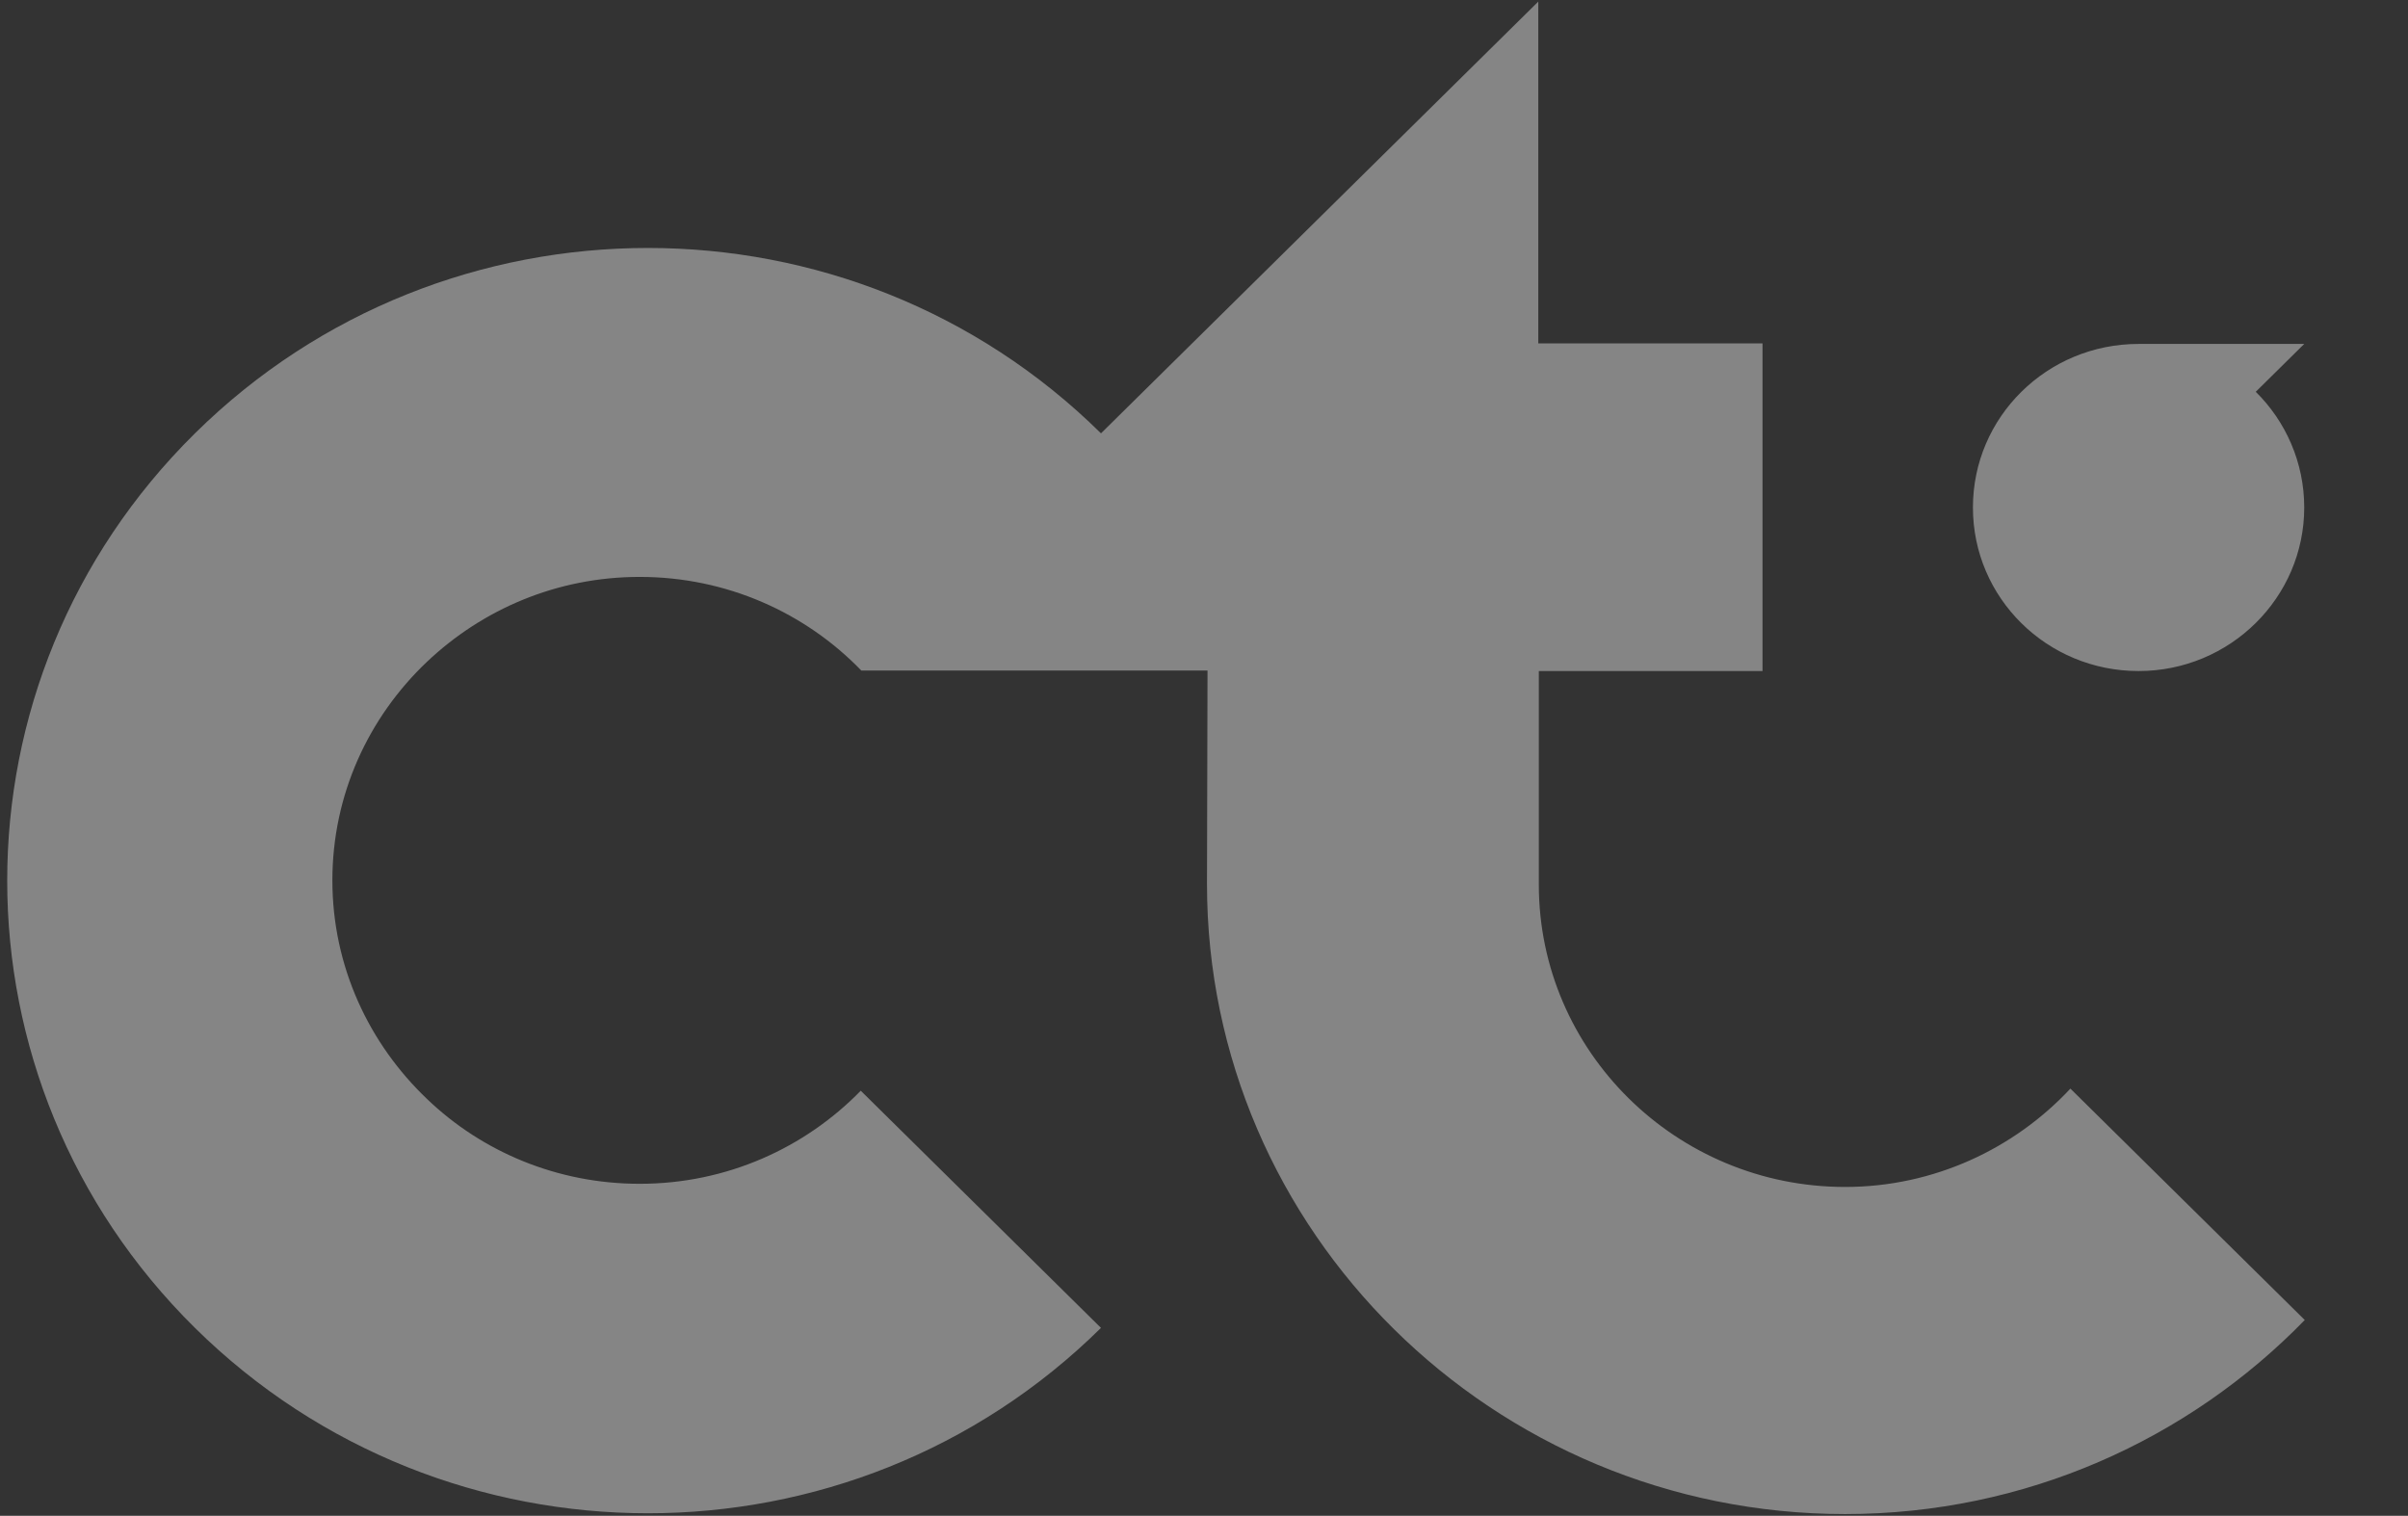 <?xml version="1.0" encoding="UTF-8"?> <svg xmlns="http://www.w3.org/2000/svg" width="1490" height="938" viewBox="0 0 1490 938" fill="none"><rect x="0" y="0" width="1490" height="938" fill="#333333" stroke="none"/> <g opacity="0.4" clip-path="url(#clip0_256_2388)"> <path d="M1318.35 1266.88C1318.35 1257.12 1324.61 1252.57 1336.8 1252.57H1354.93V1280.88H1336.14C1324.28 1280.88 1318.35 1276.32 1318.35 1266.88ZM1327.25 1284.46L1312.41 1304.96H1318.35L1332.52 1285.11C1333.18 1285.11 1334.17 1285.11 1335.49 1285.11H1354.93V1304.96H1359.87V1247.68H1336.47C1329.22 1247.68 1323.29 1249.31 1319.01 1252.57C1314.72 1255.82 1312.74 1260.38 1312.74 1266.88C1312.74 1271.77 1314.06 1275.35 1316.37 1278.6C1319.01 1281.2 1322.63 1283.48 1327.25 1284.46ZM1281.76 1187.81V1163.4L1295.28 1150.38L1325.93 1187.81H1359.87L1316.04 1132.48L1356.25 1091.81H1322.63L1281.43 1130.21V1055.36H1253.42V1187.81H1281.76ZM1228.7 1247.68H1223.1V1281.2C1223.1 1289.01 1225.4 1295.2 1229.69 1299.1C1233.97 1303.33 1239.91 1305.29 1247.49 1305.29C1252.43 1305.29 1257.04 1304.31 1260.67 1302.03C1264.29 1299.75 1267.26 1296.82 1269.24 1292.92V1304.96H1274.51V1247.68H1268.91V1277.95C1268.91 1284.78 1266.93 1289.99 1263.31 1294.22C1259.35 1298.13 1254.41 1300.08 1247.82 1300.08C1241.88 1300.08 1236.94 1298.45 1233.64 1295.2C1230.35 1291.94 1228.7 1287.06 1228.7 1280.55V1247.68V1247.68ZM1218.81 1055.68H1190.8V1155.91C1190.8 1166.33 1193.76 1174.46 1200.03 1180.32C1206.29 1186.18 1214.53 1189.11 1225.73 1189.11C1230.68 1189.11 1235.62 1188.46 1240.23 1186.83L1238.92 1165.35C1237.93 1165.68 1236.94 1166.33 1235.29 1166.65C1233.64 1166.98 1232.32 1167.3 1231.01 1167.3C1227.05 1167.3 1224.09 1166.33 1222.11 1164.05C1220.13 1161.77 1218.81 1158.84 1218.81 1154.61V1055.68ZM1129.82 1275.02C1129.82 1270.46 1130.81 1266.56 1132.79 1263.31C1134.77 1259.73 1137.73 1257.12 1141.36 1255.17C1144.98 1253.22 1148.94 1252.24 1153.55 1252.24C1158.17 1252.24 1162.12 1253.22 1165.75 1255.17C1169.37 1257.12 1172.34 1259.73 1174.32 1263.31C1176.3 1266.88 1177.28 1270.79 1177.28 1275.02C1177.28 1279.25 1176.3 1283.48 1174.32 1286.74C1172.34 1290.32 1169.37 1292.92 1165.75 1294.87C1162.12 1296.82 1158.17 1297.8 1153.55 1297.8C1148.94 1297.8 1144.98 1296.82 1141.36 1294.87C1137.73 1292.92 1135.1 1290.32 1132.79 1286.74C1130.81 1283.48 1129.82 1279.25 1129.82 1275.02ZM1127.85 1260.7C1125.21 1264.93 1124.22 1269.81 1124.22 1275.02C1124.22 1280.23 1125.54 1285.11 1127.85 1289.34C1130.48 1293.57 1133.78 1296.82 1138.06 1299.1C1142.35 1301.38 1147.29 1302.68 1152.89 1302.68C1158.17 1302.68 1162.78 1301.71 1167.07 1299.43C1171.35 1297.15 1174.65 1293.9 1176.95 1289.66V1299.43C1176.95 1306.91 1174.98 1312.77 1171.35 1316.35C1167.73 1319.93 1162.12 1321.88 1154.21 1321.88C1149.6 1321.88 1145.31 1321.23 1141.36 1319.6C1137.4 1318.3 1133.78 1316.02 1130.81 1313.42L1127.85 1317.65C1130.81 1320.58 1134.44 1322.86 1139.38 1324.49C1144 1326.11 1149.27 1326.76 1154.54 1326.76C1163.77 1326.76 1171.02 1324.49 1175.64 1319.93C1180.25 1315.37 1182.56 1308.54 1182.56 1298.78V1247.68H1177.28V1260.7C1174.98 1256.47 1171.68 1253.22 1167.4 1250.94C1163.11 1248.66 1158.17 1247.36 1152.89 1247.36C1147.62 1247.36 1142.68 1248.66 1138.06 1250.94C1133.78 1253.22 1130.48 1256.47 1127.85 1260.7ZM1087.64 1139.97C1087.64 1131.83 1089.94 1125.32 1094.56 1120.77C1099.17 1115.89 1105.11 1113.61 1112.36 1113.61C1119.28 1113.61 1125.21 1115.89 1130.15 1120.77C1134.77 1125.65 1137.07 1132.16 1137.07 1139.97C1137.07 1148.1 1134.77 1154.61 1130.15 1159.17C1125.54 1164.05 1119.61 1166.33 1112.36 1166.33C1105.11 1166.33 1099.17 1164.05 1094.56 1159.17C1089.94 1154.29 1087.64 1147.78 1087.64 1139.97ZM1082.69 1182.92C1089.94 1186.83 1098.18 1189.11 1107.41 1189.11C1120.6 1189.11 1130.81 1184.88 1137.73 1176.74V1187.81H1164.43V1092.13H1136.42V1102.22C1129.49 1094.41 1119.94 1090.5 1107.41 1090.5C1098.18 1090.5 1089.94 1092.46 1082.69 1096.69C1075.44 1100.59 1069.51 1106.45 1065.23 1113.93C1060.94 1121.42 1058.96 1130.21 1058.96 1139.97C1058.96 1149.73 1060.94 1158.52 1065.23 1166C1069.51 1173.16 1075.44 1179.02 1082.69 1182.92ZM1042.15 1247.68H1036.55V1278.6C1036.55 1286.41 1038.53 1292.27 1042.81 1296.5C1047.1 1300.73 1053.03 1302.68 1060.61 1302.68C1065.55 1302.68 1069.84 1301.71 1073.79 1299.43C1077.42 1297.15 1080.39 1294.22 1082.36 1290.64V1299.43C1082.36 1306.91 1080.72 1312.77 1077.42 1316.35C1074.12 1319.93 1068.85 1321.88 1061.93 1321.88C1057.64 1321.88 1053.69 1321.23 1050.06 1319.6C1046.44 1318.3 1043.14 1316.02 1040.51 1313.42L1037.54 1317.65C1040.18 1320.58 1043.8 1322.86 1048.09 1324.49C1052.37 1326.11 1056.99 1326.76 1061.93 1326.76C1070.5 1326.76 1077.09 1324.49 1081.37 1319.93C1085.66 1315.37 1087.97 1308.54 1087.97 1298.78V1247.68H1082.36V1275.67C1082.36 1282.51 1080.39 1287.71 1076.76 1291.94C1072.81 1295.85 1067.86 1297.8 1061.27 1297.8C1055.34 1297.8 1050.39 1296.17 1047.1 1292.92C1043.8 1289.66 1042.15 1284.78 1042.15 1278.27V1247.68ZM994.694 1154.94C994.694 1166.33 997.66 1174.79 1003.92 1180.65C1010.18 1186.5 1019.08 1189.43 1030.62 1189.43C1034.9 1189.43 1039.19 1188.78 1043.14 1187.81C1047.1 1186.83 1050.39 1185.2 1053.36 1183.25L1046.11 1163.72C1042.81 1166 1038.86 1167.3 1034.57 1167.3C1030.62 1167.3 1027.65 1166.33 1025.68 1164.05C1023.7 1161.77 1022.71 1158.84 1022.71 1154.61V1115.56H1046.77V1094.08H1022.71V1070.65H994.694V1154.94V1154.94ZM906.695 1247.68H901.421V1304.96H907.024V1274.69C907.024 1267.86 909.002 1262.65 912.627 1258.42C916.582 1254.52 921.526 1252.57 928.118 1252.57C933.721 1252.57 938.335 1254.19 941.301 1257.45C944.597 1260.7 945.915 1265.58 945.915 1272.09V1304.96H951.518V1274.69C951.518 1267.86 953.496 1262.65 957.121 1258.42C961.076 1254.52 966.02 1252.57 972.612 1252.57C978.215 1252.57 982.829 1254.19 985.795 1257.45C989.091 1260.7 990.409 1265.58 990.409 1272.09V1304.96H996.012V1271.44C996.012 1263.63 994.035 1257.77 989.75 1253.54C985.466 1249.31 979.863 1247.36 972.941 1247.36C967.338 1247.36 962.724 1248.66 958.44 1250.94C954.155 1253.22 951.189 1256.8 949.541 1261.03C947.893 1256.47 945.256 1253.22 941.631 1250.61C938.005 1248.34 933.391 1247.03 928.118 1247.03C922.844 1247.03 918.23 1248.01 914.605 1250.29C910.65 1252.57 908.013 1255.49 906.036 1259.73V1247.68H906.695ZM854.291 1121.09C858.575 1116.86 864.178 1114.59 871.099 1114.59C877.362 1114.59 882.305 1116.54 885.601 1120.12C888.897 1123.7 890.545 1129.55 890.545 1137.04V1187.81H918.56V1133.13C918.56 1119.14 914.934 1108.73 907.354 1101.57C900.103 1094.41 890.215 1090.83 878.35 1090.83C871.759 1090.83 865.826 1091.81 860.223 1094.08C854.62 1096.36 850.006 1099.29 846.381 1103.52V1092.46H819.684V1187.81H847.699V1140.62C847.699 1131.83 850.006 1125.32 854.291 1121.09ZM818.695 1261.35C816.059 1265.91 815.07 1270.79 815.07 1276.32C815.07 1281.85 816.388 1286.74 818.695 1291.29C821.332 1295.85 824.628 1299.1 829.242 1301.71C833.527 1304.31 838.8 1305.29 844.403 1305.29C849.017 1305.29 853.302 1304.31 857.257 1302.68C861.212 1301.05 864.178 1298.45 866.485 1294.87L862.53 1291.94C860.553 1294.87 857.916 1296.82 854.95 1298.45C851.984 1299.75 848.358 1300.73 844.733 1300.73C840.118 1300.73 836.163 1299.75 832.538 1297.8C828.913 1295.85 826.276 1292.92 823.969 1289.34C821.991 1285.76 821.003 1281.53 821.003 1276.65C821.003 1271.77 821.991 1267.86 823.969 1263.96C825.946 1260.38 828.913 1257.45 832.538 1255.49C836.163 1253.54 840.118 1252.57 844.733 1252.57C848.358 1252.57 851.654 1253.22 854.95 1254.84C857.916 1256.15 860.553 1258.42 862.53 1261.35L866.485 1258.42C864.178 1254.84 860.882 1252.24 857.257 1250.61C853.302 1248.99 849.347 1248.01 844.403 1248.01C838.8 1248.01 833.856 1249.31 829.242 1251.59C824.628 1253.22 821.332 1256.8 818.695 1261.35ZM723.116 1139.97C723.116 1131.83 725.423 1125.32 730.037 1120.77C734.651 1115.89 740.584 1113.61 747.835 1113.61C755.085 1113.61 761.018 1115.89 765.632 1120.77C770.246 1125.65 772.554 1132.16 772.554 1139.97C772.554 1148.1 770.246 1154.61 765.632 1159.17C761.018 1164.05 755.085 1166.33 747.835 1166.33C740.584 1166.33 734.651 1164.05 730.037 1159.17C725.423 1154.29 723.116 1147.78 723.116 1139.97ZM720.479 1182.92C728.719 1187.16 737.617 1189.11 747.835 1189.11C758.052 1189.11 767.28 1187.16 775.19 1182.92C783.1 1178.69 789.692 1172.84 793.977 1165.35C798.591 1157.87 800.898 1149.41 800.898 1139.97C800.898 1130.53 798.591 1122.07 793.977 1114.59C789.362 1107.1 783.1 1101.24 775.19 1097.01C767.28 1092.78 758.052 1090.83 747.835 1090.83C737.617 1090.83 728.389 1092.78 720.479 1097.01C712.239 1101.24 705.977 1107.1 701.363 1114.59C696.749 1122.07 694.442 1130.53 694.442 1139.97C694.442 1149.41 696.749 1157.87 701.363 1165.35C705.977 1172.84 712.239 1178.69 720.479 1182.92ZM688.839 1266.88C688.839 1257.12 695.101 1252.57 707.296 1252.57H725.423V1280.88H706.636C695.101 1280.88 688.839 1276.32 688.839 1266.88ZM698.067 1284.46L683.236 1304.96H689.168L703.341 1285.11C704 1285.11 704.989 1285.11 706.307 1285.11H725.752V1304.96H730.696V1247.68H707.296C700.045 1247.68 694.112 1249.31 689.828 1252.57C685.543 1255.82 683.565 1260.38 683.565 1266.88C683.565 1271.77 684.884 1275.35 687.191 1278.6C689.828 1281.2 693.453 1283.48 698.067 1284.46ZM593.589 1276.32C593.589 1271.77 594.577 1267.54 596.555 1263.96C598.533 1260.38 601.499 1257.45 604.795 1255.49C608.42 1253.54 612.375 1252.57 616.66 1252.57C620.944 1252.57 624.899 1253.54 628.525 1255.49C632.15 1257.45 634.787 1260.38 636.764 1263.96C638.742 1267.54 639.731 1271.77 639.731 1276.32C639.731 1280.88 638.742 1285.11 636.764 1288.69C634.787 1292.27 631.821 1295.2 628.525 1297.15C624.899 1299.1 620.944 1300.08 616.66 1300.08C612.375 1300.08 608.09 1299.1 604.795 1297.15C601.169 1295.2 598.533 1292.27 596.555 1288.69C594.577 1285.11 593.589 1280.88 593.589 1276.32ZM591.611 1261.35C588.975 1265.91 587.986 1270.79 587.986 1276.32C587.986 1281.85 589.304 1287.06 591.611 1291.29C594.248 1295.52 597.544 1299.1 601.828 1301.71C606.113 1304.31 611.057 1305.29 616.33 1305.29C621.603 1305.29 626.218 1303.98 630.502 1301.71C634.787 1299.43 637.753 1295.85 640.06 1291.29V1304.63H645.334V1247.36H639.731V1260.7C637.424 1256.47 634.128 1252.89 630.173 1250.61C626.218 1248.34 621.274 1247.03 616.33 1247.03C611.057 1247.03 606.113 1248.34 601.828 1250.61C597.544 1253.22 594.248 1256.8 591.611 1261.35ZM545.799 1120.77C549.754 1116.54 554.698 1114.59 561.289 1114.59C573.484 1114.59 579.746 1122.07 579.746 1137.04V1187.81H607.761V1139.64C607.761 1131.51 609.738 1125 613.364 1120.77C616.989 1116.54 622.592 1114.59 629.184 1114.59C635.116 1114.59 639.731 1116.54 642.697 1120.12C645.993 1123.7 647.311 1129.55 647.311 1137.04V1187.81H675.326V1133.13C675.326 1119.14 671.7 1108.4 664.45 1101.24C657.199 1094.08 647.641 1090.5 635.446 1090.5C628.195 1090.5 621.604 1091.81 615.671 1094.73C609.738 1097.34 604.465 1101.24 600.51 1106.45C597.214 1101.24 592.6 1097.34 587.327 1094.73C581.724 1092.13 575.462 1090.83 568.87 1090.83C562.608 1090.83 557.005 1091.81 551.731 1094.08C546.458 1096.36 542.173 1099.29 538.548 1103.2V1092.13H511.852V1187.81H539.866V1139.64C539.866 1131.51 541.844 1125 545.799 1120.77ZM532.945 1252.24C537.889 1252.24 541.844 1253.22 544.481 1254.84C547.117 1256.47 548.436 1259.4 548.436 1262.98C548.436 1266.56 547.117 1269.16 544.481 1271.12C541.844 1273.07 537.889 1274.04 532.945 1274.04H514.488V1252.57H532.945V1252.24ZM514.488 1277.95H534.923C540.196 1277.95 544.151 1278.93 546.788 1280.55C549.424 1282.51 550.413 1285.11 550.413 1289.01C550.413 1296.5 544.81 1300.08 533.934 1300.08H514.488V1277.95V1277.95ZM533.275 1247.68H508.885V1304.96H533.934C541.185 1304.96 546.788 1303.66 550.413 1301.05C554.038 1298.45 556.016 1294.55 556.016 1289.66C556.016 1281.85 551.731 1276.97 543.162 1275.67C546.458 1274.69 549.095 1273.07 551.072 1270.79C553.05 1268.51 554.039 1265.91 554.039 1262.33C554.039 1257.77 552.061 1254.19 548.436 1251.59C544.81 1248.99 539.866 1247.68 533.275 1247.68ZM419.897 1276.32C419.897 1271.77 420.886 1267.54 422.864 1263.96C424.841 1260.38 427.807 1257.45 431.103 1255.49C434.729 1253.54 438.684 1252.57 442.968 1252.57C447.253 1252.57 451.208 1253.54 454.833 1255.49C458.459 1257.45 461.095 1260.38 463.073 1263.96C465.05 1267.54 466.039 1271.77 466.039 1276.32C466.039 1280.88 465.05 1285.11 463.073 1288.69C461.095 1292.27 458.129 1295.2 454.833 1297.15C451.208 1299.1 447.253 1300.08 442.968 1300.08C438.684 1300.08 434.399 1299.1 431.103 1297.15C427.478 1295.2 424.841 1292.27 422.864 1288.69C420.886 1285.11 419.897 1280.88 419.897 1276.32ZM417.92 1261.35C415.283 1265.91 414.294 1270.79 414.294 1276.32C414.294 1281.85 415.613 1286.74 417.92 1291.29C420.556 1295.85 423.852 1299.1 428.137 1301.71C432.422 1304.31 437.365 1305.29 442.968 1305.29C448.571 1305.29 453.515 1303.98 457.8 1301.71C462.084 1299.1 465.71 1295.85 468.017 1291.29C470.653 1286.74 471.642 1281.85 471.642 1276.32C471.642 1270.79 470.324 1265.91 468.017 1261.35C465.38 1256.8 462.084 1253.54 457.8 1250.94C453.515 1248.34 448.571 1247.36 442.968 1247.36C437.365 1247.36 432.422 1248.66 428.137 1250.94C423.852 1253.22 420.556 1256.8 417.92 1261.35ZM345.741 1247.68H340.138V1304.96H345.741V1278.6H359.913L382.984 1304.96H389.575L364.197 1275.67L387.598 1248.01H381.665L359.913 1274.04H345.741V1247.68ZM349.696 1092.13H322.999V1187.81H351.014V1139.64C351.014 1131.51 352.991 1125 356.617 1120.77C360.572 1116.54 365.516 1114.59 372.107 1114.59C384.302 1114.59 390.564 1122.07 390.564 1137.04V1187.81H418.579V1139.64C418.579 1131.51 420.556 1125 424.182 1120.77C428.137 1116.54 433.41 1114.59 440.002 1114.59C445.935 1114.59 450.549 1116.54 453.515 1120.12C456.811 1123.7 458.129 1129.55 458.129 1137.04V1187.81H486.144V1133.13C486.144 1119.14 482.519 1108.4 475.268 1101.24C468.017 1094.08 458.459 1090.5 446.264 1090.5C439.013 1090.5 432.422 1091.81 426.489 1094.73C420.556 1097.34 415.283 1101.24 411.328 1106.45C408.032 1101.24 403.418 1097.34 398.145 1094.73C392.542 1092.13 386.28 1090.83 379.688 1090.83C373.426 1090.83 367.823 1091.81 362.549 1094.08C357.276 1096.36 352.992 1099.29 349.366 1103.2V1092.13H349.696ZM297.621 1247.68H292.018V1304.96H297.621V1247.68ZM240.273 1278.93C241.921 1275.67 244.228 1273.39 247.195 1271.44C250.161 1269.81 253.786 1268.84 258.071 1268.84C263.674 1268.84 268.288 1270.14 271.254 1273.07C274.221 1276 275.869 1279.9 275.869 1284.46C275.869 1289.34 274.221 1293.57 271.254 1296.5C268.288 1299.75 264.003 1301.38 258.401 1301.38C252.468 1301.38 247.854 1299.75 244.558 1296.82C241.262 1293.9 239.944 1289.66 239.944 1284.13V1278.93H240.273ZM240.273 1247.68H234.67V1284.13C234.67 1290.97 236.648 1296.17 240.933 1300.08C245.217 1303.98 250.82 1305.94 258.401 1305.94C263.015 1305.94 267.299 1304.96 270.595 1303.01C274.221 1301.05 276.857 1298.45 278.505 1295.2C280.483 1291.94 281.472 1288.36 281.472 1284.13C281.472 1278.27 279.494 1273.39 275.539 1269.81C271.584 1266.23 265.981 1264.28 259.06 1264.28C254.775 1264.28 250.82 1264.93 247.524 1266.56C244.228 1268.19 241.592 1270.14 239.944 1272.74V1247.68H240.273ZM226.101 1139.97C226.101 1131.83 228.408 1125.32 233.022 1120.77C237.637 1115.89 243.569 1113.61 250.82 1113.61C258.071 1113.61 264.003 1115.89 268.618 1120.77C273.232 1125.65 275.539 1132.16 275.539 1139.97C275.539 1148.1 273.232 1154.61 268.618 1159.17C264.003 1164.05 258.071 1166.33 250.82 1166.33C243.569 1166.33 237.637 1164.05 233.022 1159.17C228.408 1154.29 226.101 1147.78 226.101 1139.97ZM197.757 1139.97C197.757 1149.41 200.064 1157.87 204.678 1165.35C209.292 1172.84 215.554 1178.69 223.794 1182.92C232.034 1187.16 240.933 1189.11 251.15 1189.11C261.367 1189.11 270.595 1187.16 278.505 1182.92C286.415 1178.69 293.007 1172.84 297.292 1165.35C301.906 1157.87 304.213 1149.41 304.213 1139.97C304.213 1130.53 301.906 1122.07 297.292 1114.59C292.677 1107.1 286.415 1101.24 278.505 1097.01C270.595 1092.78 261.367 1090.83 251.15 1090.83C240.933 1090.83 231.704 1092.78 223.794 1097.01C215.554 1101.24 209.292 1107.1 204.678 1114.59C200.064 1121.74 197.757 1130.53 197.757 1139.97ZM152.933 1293.9L150.626 1297.8C153.592 1300.08 156.888 1302.03 160.843 1303.33C164.798 1304.63 168.753 1305.29 173.038 1305.29C177.652 1305.29 181.607 1304.63 185.562 1303.33C189.517 1302.03 192.483 1300.08 194.791 1297.47C197.098 1294.87 198.086 1291.94 198.086 1288.69C198.086 1285.11 196.768 1282.51 194.461 1279.9C192.154 1277.62 188.858 1276 184.573 1275.02C188.199 1274.04 190.836 1272.42 193.143 1270.14C195.12 1267.86 196.438 1265.26 196.438 1262.33C196.438 1257.77 194.131 1253.87 189.847 1251.26C185.562 1248.66 180.289 1247.03 173.697 1247.03C166.446 1247.03 159.525 1248.66 152.933 1252.24L154.581 1256.47C160.184 1253.22 166.446 1251.59 173.038 1251.59C177.982 1251.59 182.266 1252.57 185.562 1254.52C188.858 1256.47 190.506 1259.07 190.506 1262.65C190.506 1265.58 188.858 1268.19 185.892 1270.14C182.926 1272.09 178.97 1272.74 174.356 1272.74H165.128V1276.97H174.356C179.63 1276.97 183.914 1277.95 187.21 1279.9C190.506 1281.85 191.824 1284.46 191.824 1287.71C191.824 1291.62 189.847 1294.55 186.221 1296.82C182.596 1299.1 177.982 1300.4 172.379 1300.4C168.753 1300.4 165.128 1299.75 161.502 1298.78C158.866 1297.8 155.57 1296.17 152.933 1293.9ZM76.14 1266.88C76.14 1257.12 82.402 1252.57 94.597 1252.57H112.724V1280.88H93.938C82.072 1280.88 76.14 1276.32 76.14 1266.88ZM85.368 1284.46L70.537 1304.96H76.469L90.642 1285.11C91.301 1285.11 92.29 1285.11 93.608 1285.11H113.053V1304.96H117.997L117.997 1247.68H94.597C87.346 1247.68 81.413 1249.31 77.129 1252.57C72.844 1255.82 70.867 1260.38 70.867 1266.88C70.867 1271.77 72.185 1275.35 74.492 1278.6C76.799 1281.85 80.754 1283.48 85.368 1284.46ZM79.436 1092.46C73.503 1102.22 70.537 1113.28 70.537 1125.65C70.537 1138.02 73.503 1149.08 79.436 1158.84C85.368 1168.61 93.608 1176.42 103.825 1181.62C114.042 1187.16 125.907 1189.76 138.761 1189.76C149.637 1189.76 159.525 1187.81 168.424 1184.23C177.323 1180.32 184.903 1174.79 190.836 1167.63L172.049 1150.71C163.48 1160.47 152.933 1165.35 140.409 1165.35C132.499 1165.35 125.578 1163.72 119.645 1160.14C113.383 1156.89 108.769 1152.01 105.473 1146.15C102.177 1139.97 100.2 1133.13 100.2 1125.65C100.2 1117.84 101.848 1111.01 105.473 1105.15C108.769 1098.96 113.713 1094.41 119.645 1091.15C125.907 1087.9 132.829 1085.95 140.409 1085.95C152.933 1085.95 163.48 1090.83 172.049 1100.59L190.836 1083.67C184.903 1076.51 177.323 1070.98 168.753 1067.4C159.855 1063.49 149.967 1061.87 139.091 1061.87C126.237 1061.87 114.372 1064.47 104.155 1070C93.278 1074.88 85.368 1082.37 79.436 1092.46ZM951.848 415.244L1090.6 415.244V212.504H951.848V0.977L681.258 268.152C526.353 115.201 275.539 115.201 120.634 268.152C-34.271 421.102 -34.271 668.751 120.634 821.702C275.539 974.652 526.353 974.652 681.258 821.702L532.615 674.934C498.009 710.406 449.56 732.535 395.838 732.535C344.752 732.535 298.28 712.684 264.333 680.141C228.408 645.971 205.667 598.134 205.667 544.764C205.667 491.719 228.079 443.882 264.003 409.712C298.28 377.169 344.422 356.993 395.838 356.993C449.56 356.993 498.339 379.122 532.945 414.919H747.175L746.846 547.042C746.846 761.823 923.833 936.903 1141.69 936.903C1253.42 936.903 1354.27 890.692 1426.12 816.82L1281.1 673.633C1246.5 710.731 1196.73 734.487 1141.69 734.487C1037.21 734.487 952.177 650.527 952.177 547.367V415.244H951.848ZM1425.79 314.037C1425.79 286.05 1414.26 260.667 1395.8 242.443L1425.79 212.829H1323.29C1266.6 212.829 1220.79 258.063 1220.79 314.037C1220.79 370.01 1266.6 415.244 1323.29 415.244C1379.98 415.244 1425.79 369.685 1425.79 314.037Z" fill="white"></path> </g> <defs> <clipPath id="clip0_256_2388"> <rect width="1490" height="938" fill="white"></rect> </clipPath> </defs> </svg> 